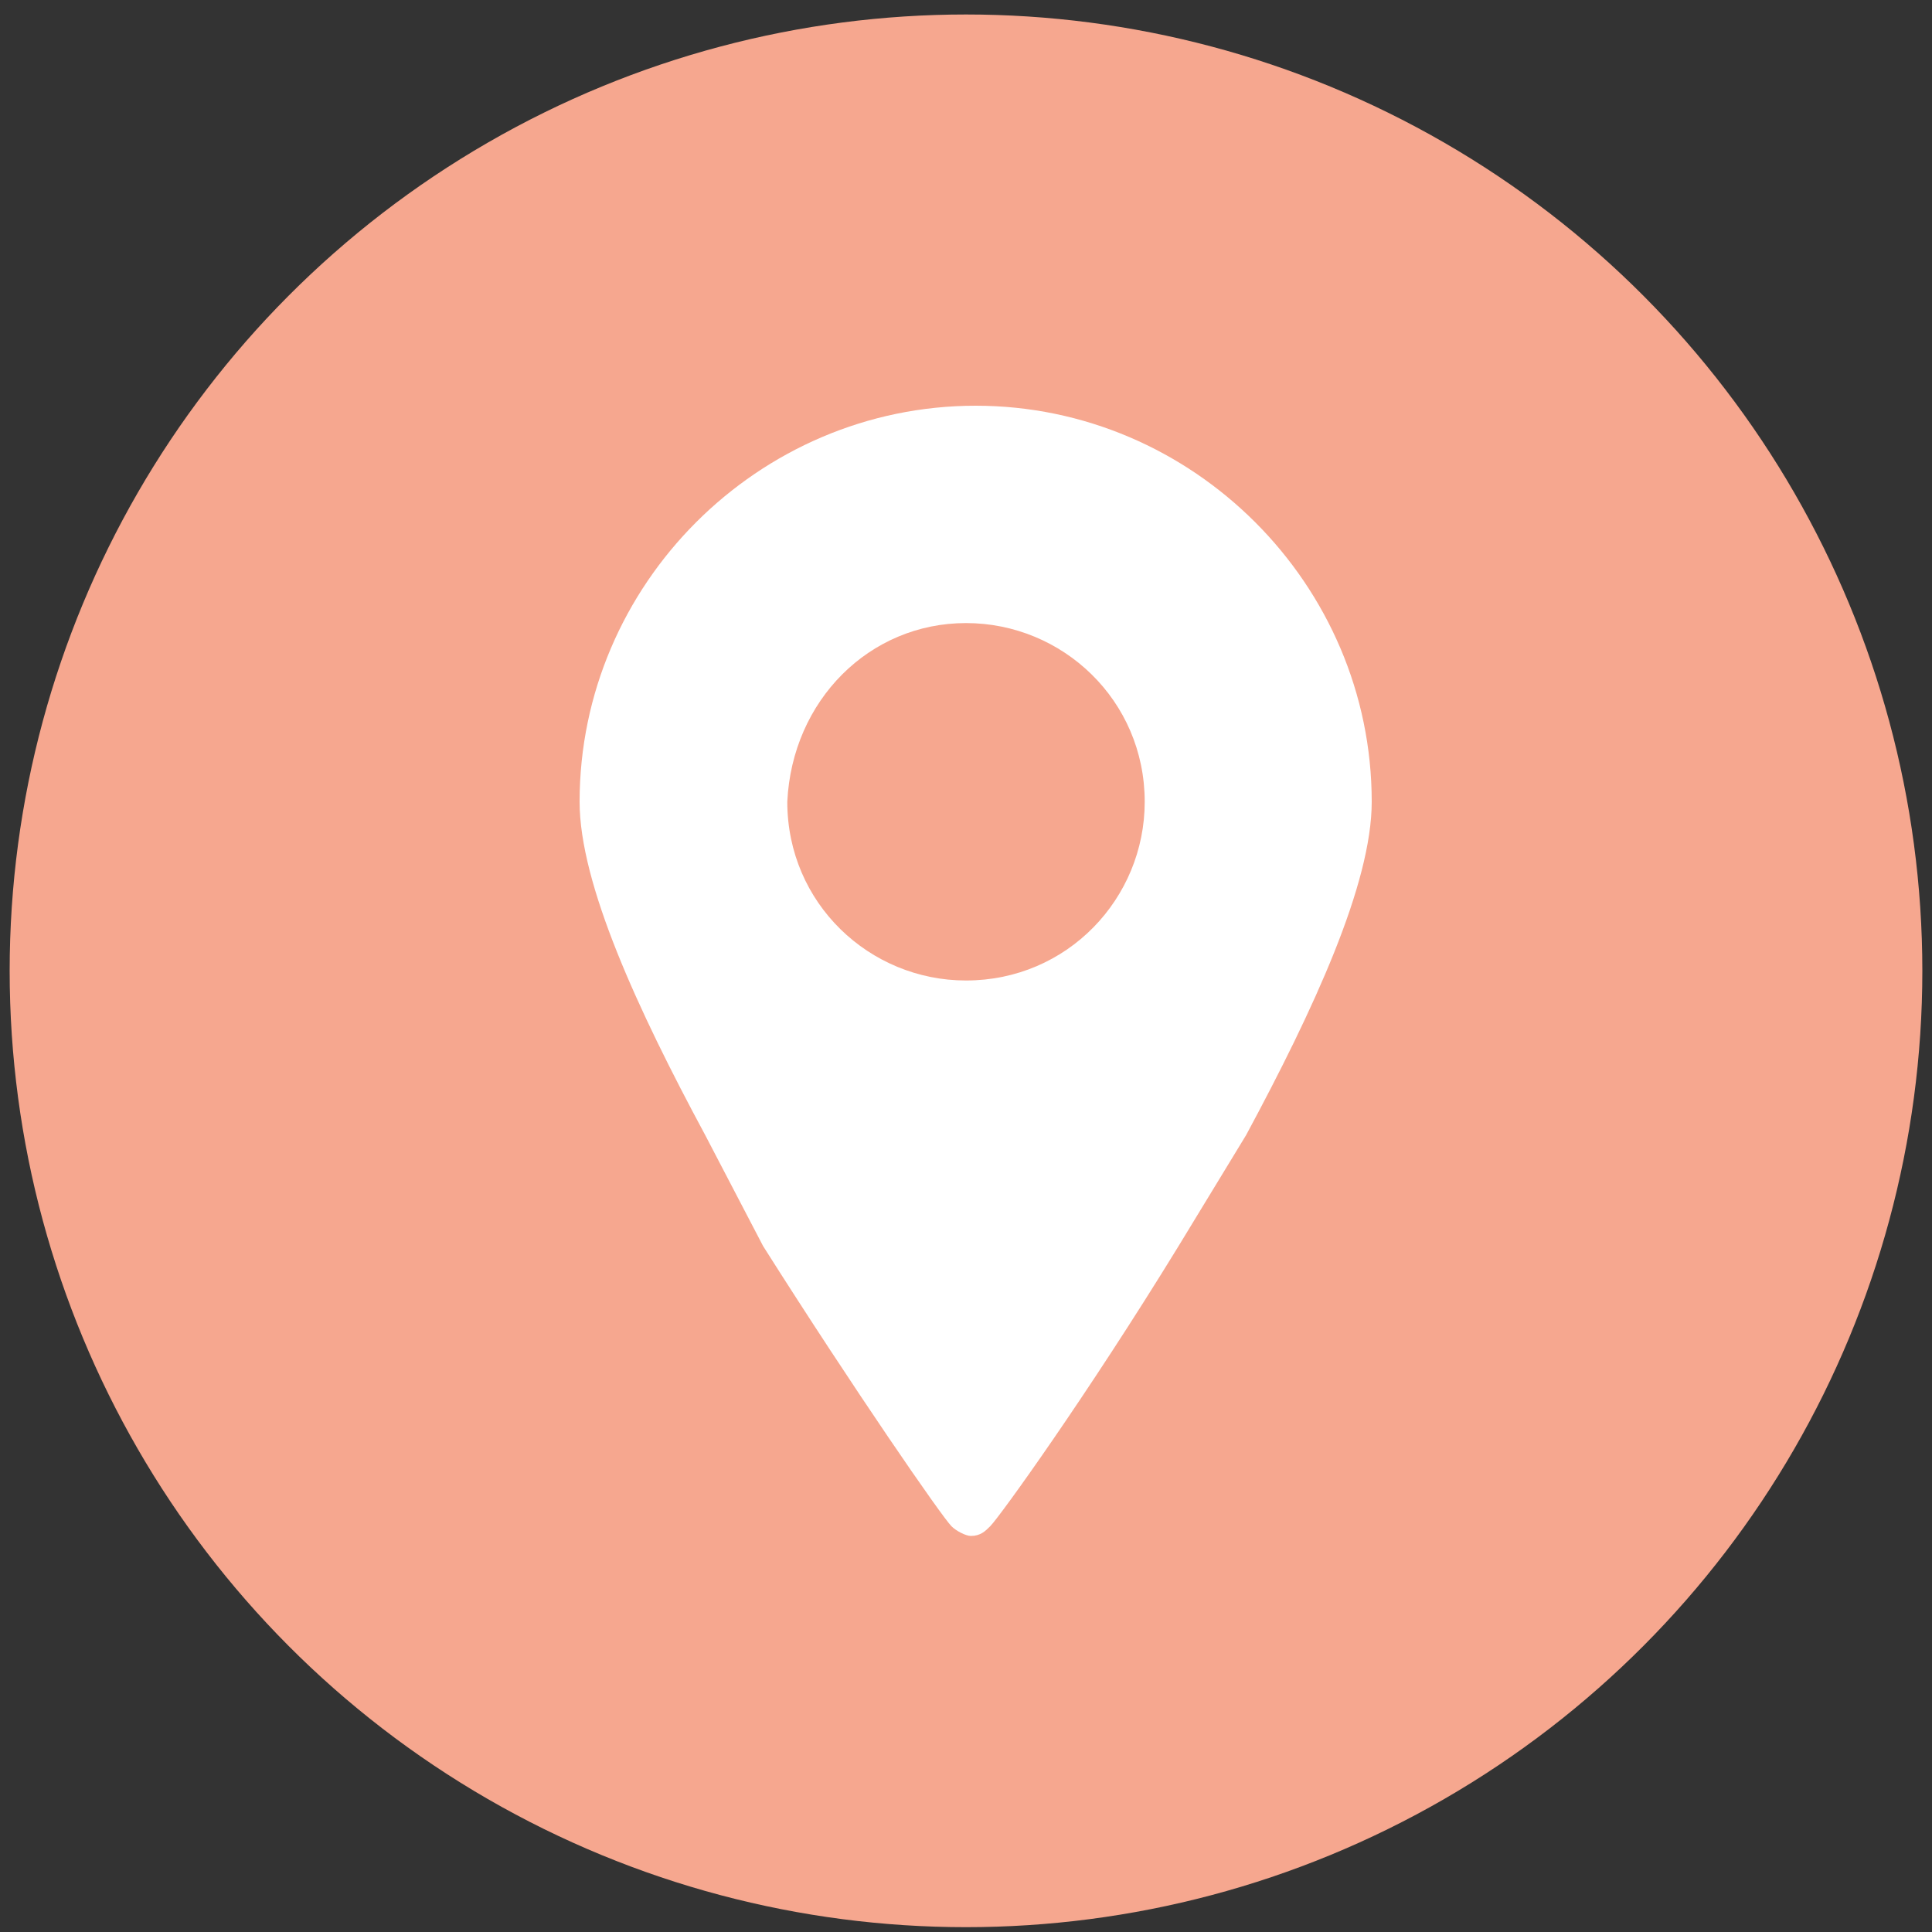 <?xml version="1.0" encoding="utf-8"?>
<!-- Generator: Adobe Illustrator 25.3.1, SVG Export Plug-In . SVG Version: 6.00 Build 0)  -->
<svg version="1.1" id="レイヤー_1" xmlns="http://www.w3.org/2000/svg" xmlns:xlink="http://www.w3.org/1999/xlink" x="0px"
	 y="0px" width="40px" height="40px" viewBox="0 0 40 40" style="enable-background:new 0 0 40 40;" xml:space="preserve">
<rect x="0" y="0" width="40" height="40" fill="#333333" stroke="none"/>
<style type="text/css">
	.st0{fill:#F6A78F;}
	.st1{fill:#FFFFFF;}
</style>
<g>
	<circle class="st0" cx="20" cy="20.1" r="19.8"/>
	<path id="_x31_" class="st1" d="M20,12.9c2,0,3.7,1.6,3.7,3.7c0,2-1.6,3.7-3.7,3.7c-2,0-3.7-1.6-3.7-3.7C16.4,14.5,18,12.9,20,12.9
		z M15.8,25.8c1.9,3,3.7,5.6,3.9,5.8c0.1,0.1,0.3,0.2,0.4,0.2c0.2,0,0.3-0.1,0.4-0.2c0.2-0.2,2-2.7,3.9-5.8l1.4-2.3
		c1.4-2.6,2.6-5.2,2.6-6.9c0-4.5-3.7-8.2-8.2-8.2c-4.5,0-8.2,3.7-8.2,8.2c0,1.7,1.2,4.3,2.6,6.9L15.8,25.8z"/>
</g>
</svg>
